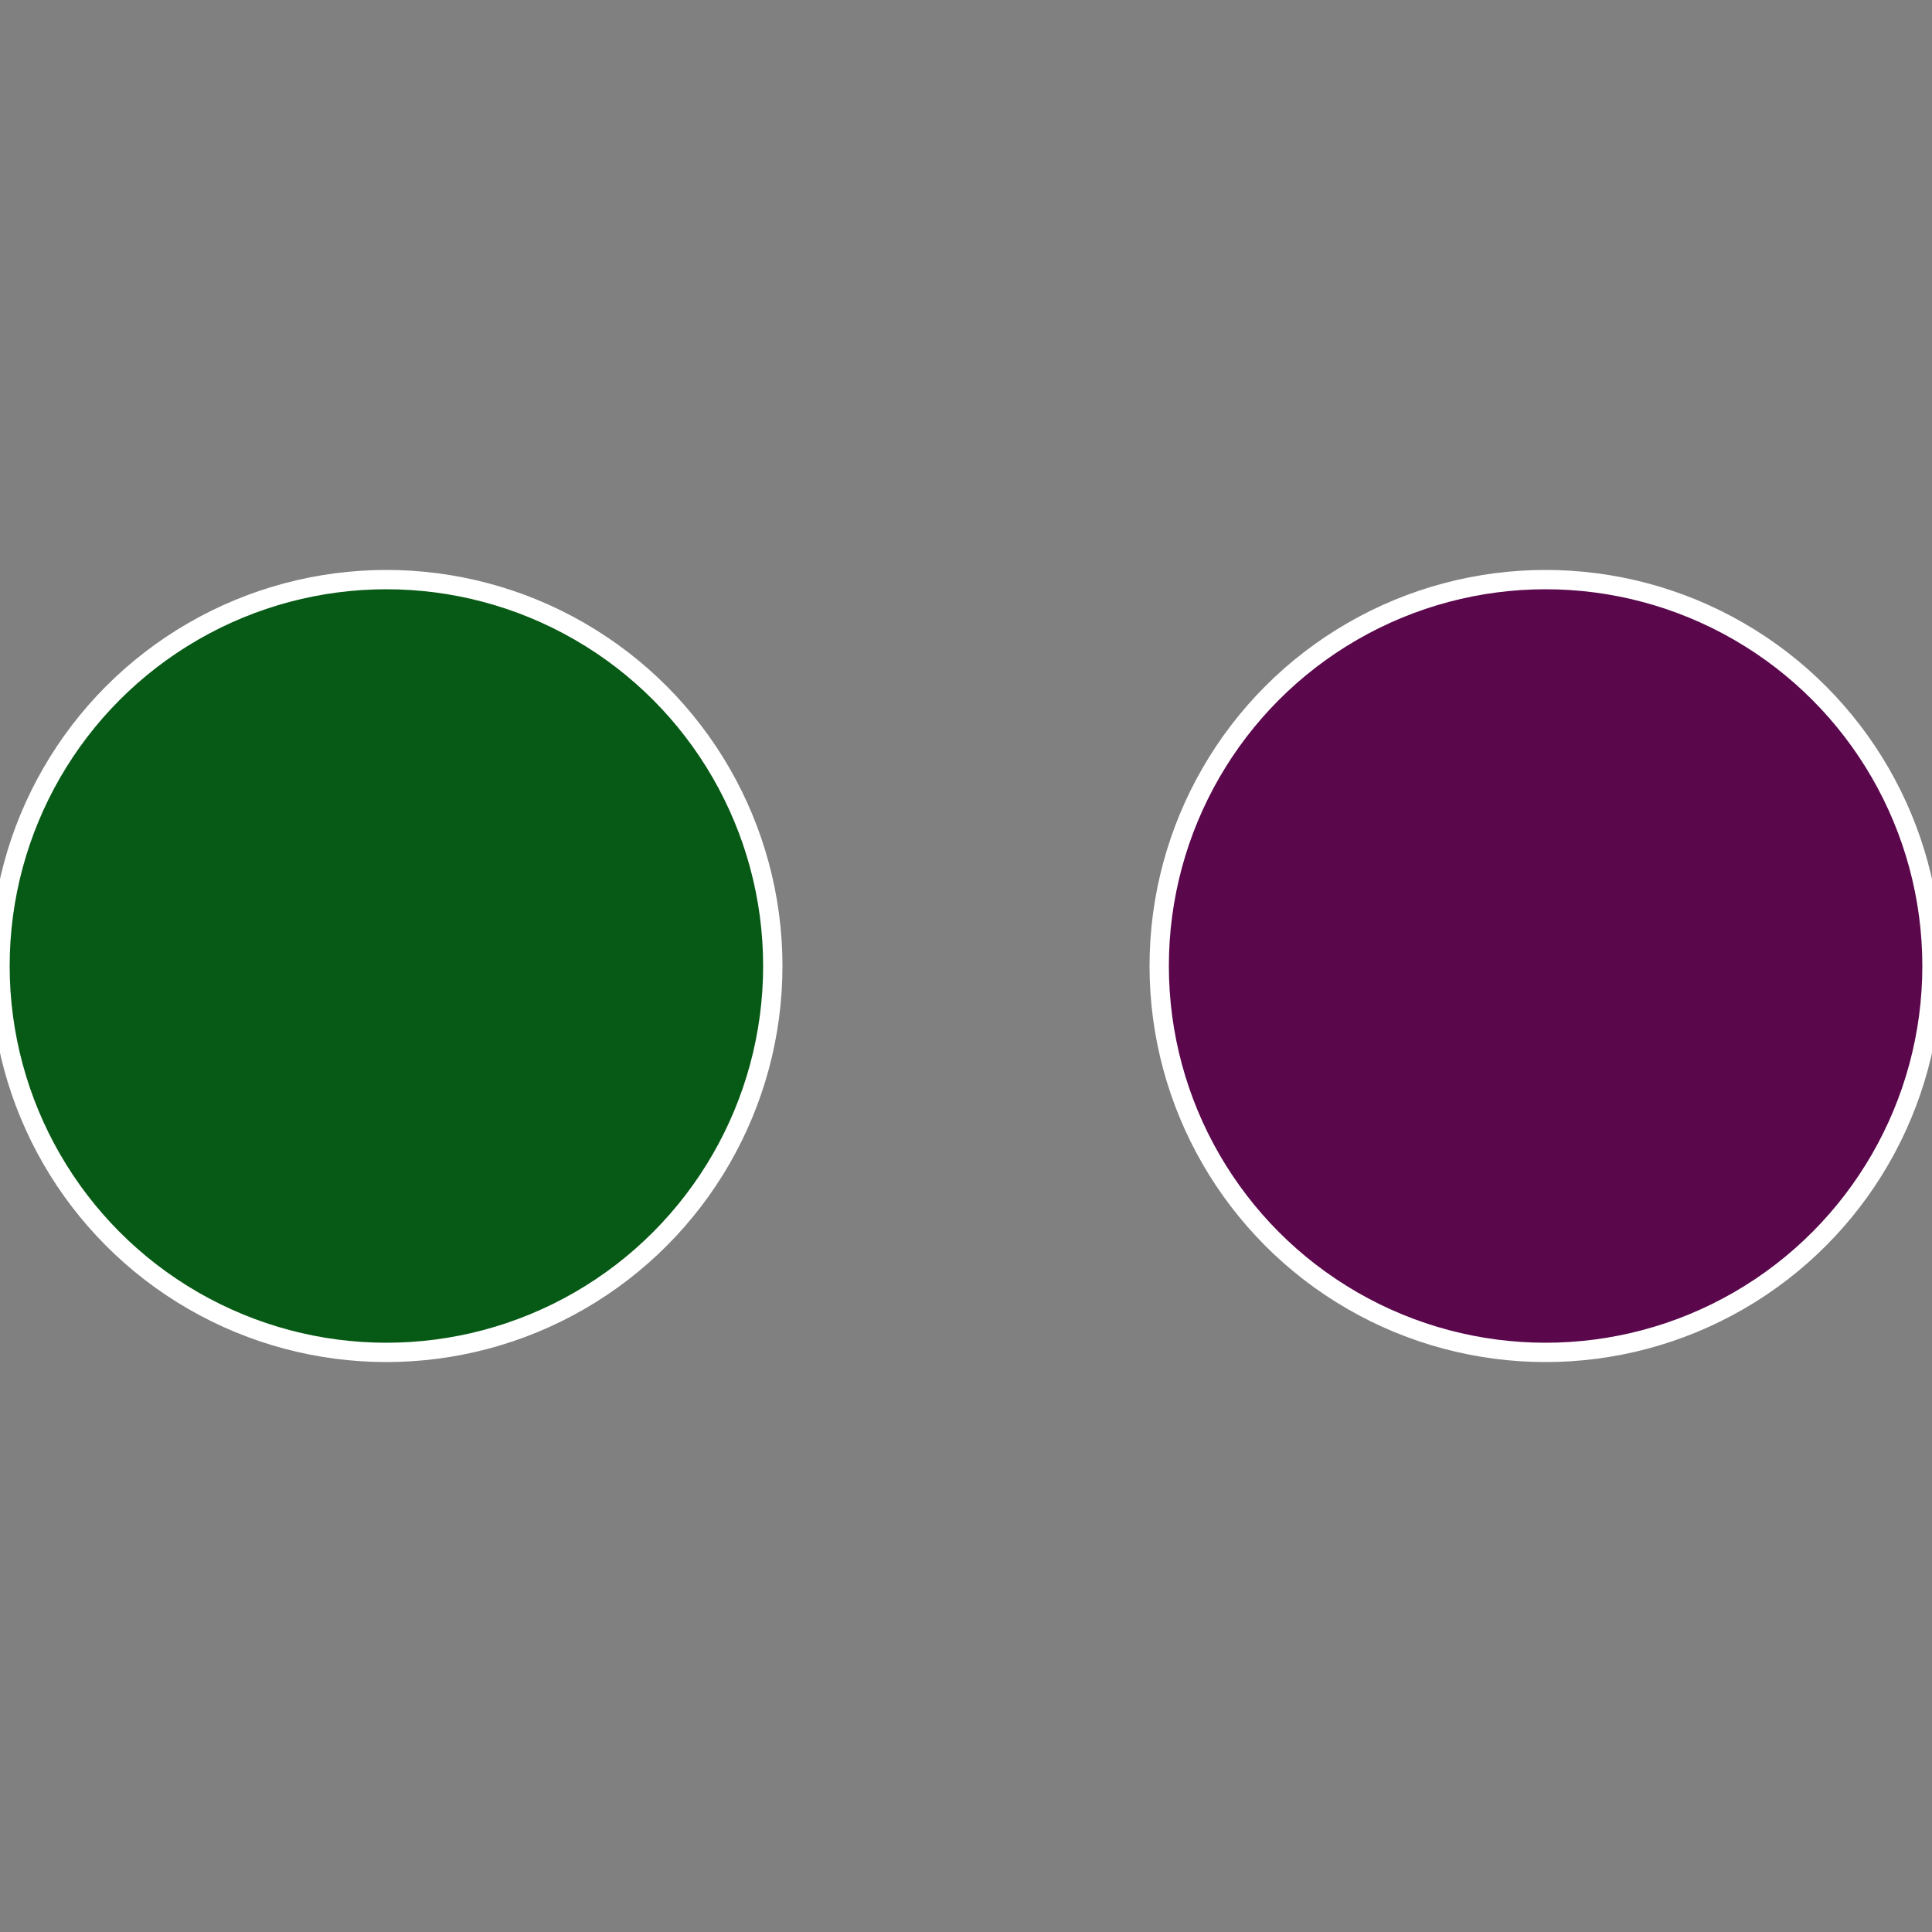 <?xml version="1.0" standalone="no"?>
<svg width="500" height="500" viewBox="-1 -1 2 2" xmlns="http://www.w3.org/2000/svg">
 
                <rect x="-1" y="-1" width="2" height="2" fill="#808080" stroke="none"/>
 
                <circle cx="0.6" cy="0" r="0.4" fill="#5a074c" stroke="#fff" stroke-width="1%" />
             
                <circle cx="-0.6" cy="7.3478807948841E-17" r="0.4" fill="#075a15" stroke="#fff" stroke-width="1%" />
            </svg>
